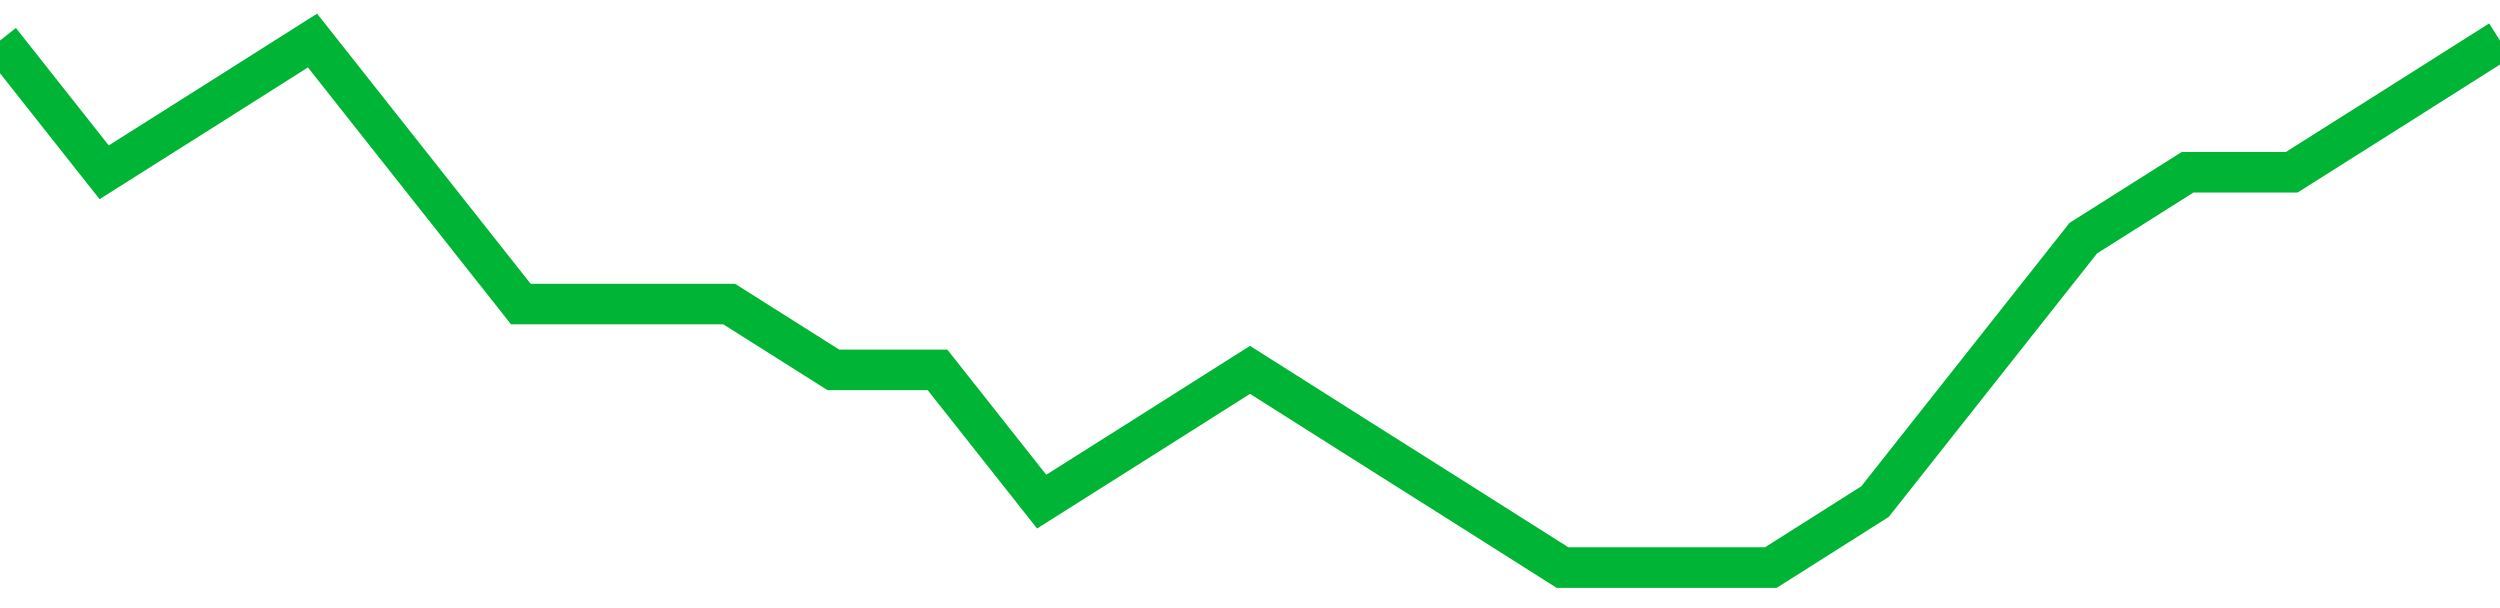 <!-- Generated with https://github.com/jxxe/sparkline/ --><svg viewBox="0 0 185 45" class="sparkline" xmlns="http://www.w3.org/2000/svg"><path class="sparkline--fill" d="M 0 3 L 0 3 L 7.708 12.75 L 15.417 7.88 L 23.125 3 L 30.833 12.75 L 38.542 22.5 L 46.25 22.5 L 53.958 22.5 L 61.667 27.37 L 69.375 27.37 L 77.083 37.12 L 84.792 32.25 L 92.5 27.37 L 100.208 32.25 L 107.917 37.12 L 115.625 42 L 123.333 42 L 131.042 42 L 138.75 37.12 L 146.458 27.37 L 154.167 17.62 L 161.875 12.75 L 169.583 12.75 L 177.292 7.88 L 185 3 V 45 L 0 45 Z" stroke="none" fill="none" ></path><path class="sparkline--line" d="M 0 3 L 0 3 L 7.708 12.75 L 15.417 7.88 L 23.125 3 L 30.833 12.75 L 38.542 22.5 L 46.25 22.5 L 53.958 22.5 L 61.667 27.37 L 69.375 27.37 L 77.083 37.12 L 84.792 32.25 L 92.5 27.37 L 100.208 32.25 L 107.917 37.12 L 115.625 42 L 123.333 42 L 131.042 42 L 138.75 37.12 L 146.458 27.37 L 154.167 17.62 L 161.875 12.75 L 169.583 12.75 L 177.292 7.88 L 185 3" fill="none" stroke-width="3" stroke="#00B436" ></path></svg>